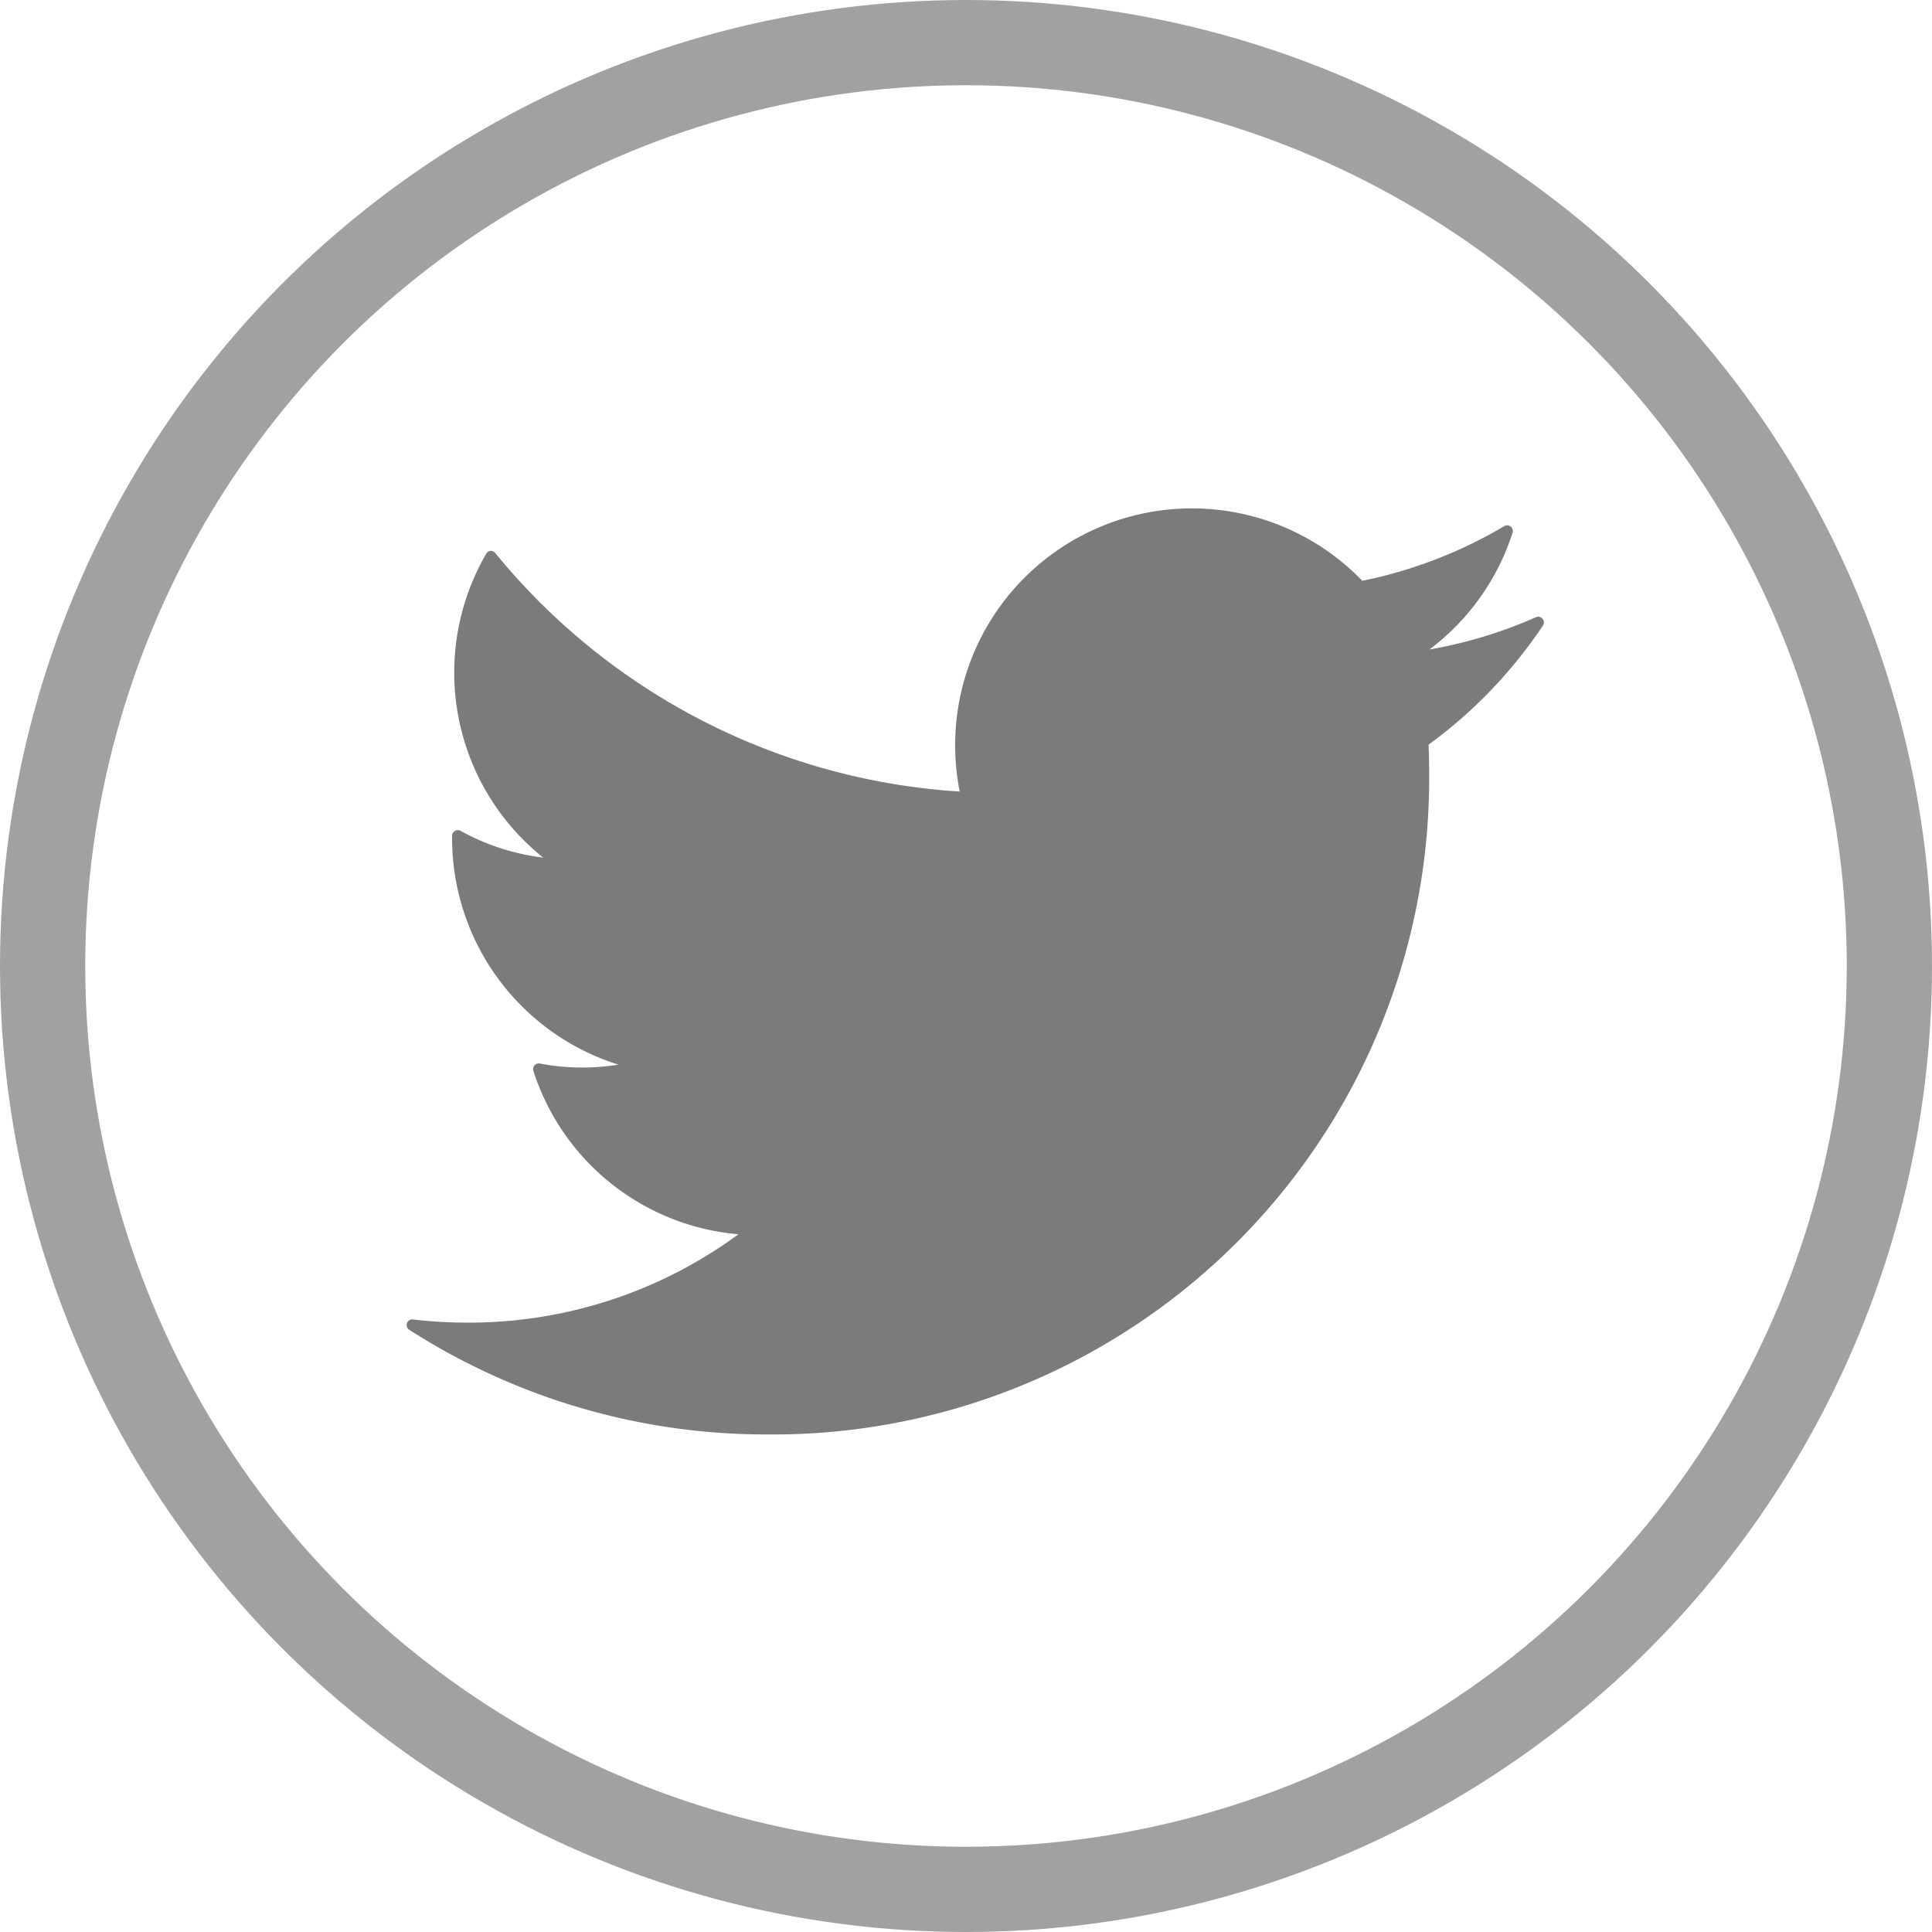 <svg id="Group_2531" data-name="Group 2531" xmlns="http://www.w3.org/2000/svg" width="34" height="34" viewBox="0 0 34 34">
  <g id="Ellipse_178" data-name="Ellipse 178" fill="rgba(255,255,255,0)" stroke="#61645f" stroke-width="1.5" opacity="0.6">
    <circle cx="17" cy="17" r="17" stroke="none"/>
    <circle cx="17" cy="17" r="16.25" fill="none"/>
  </g>
  <g id="Group_2527" data-name="Group 2527" transform="translate(7.158 8.947)">
    <path id="Path_4625" data-name="Path 4625" d="M21.955,10.511q.009.238.01.477A11.55,11.55,0,0,1,10.3,22.65a11.617,11.617,0,0,1-6.284-1.842.1.1,0,0,1-.04-.117.1.1,0,0,1,.105-.065,8.113,8.113,0,0,0,.958.056,8,8,0,0,0,4.77-1.555A4.162,4.162,0,0,1,6.2,16.25a.1.1,0,0,1,.113-.128,4,4,0,0,0,1.384.02,4.177,4.177,0,0,1-2.927-3.977v-.053a.1.1,0,0,1,.05-.084.1.1,0,0,1,.1,0,3.98,3.98,0,0,0,1.453.47,4.167,4.167,0,0,1-1-5.351A.1.1,0,0,1,5.443,7.1a.1.1,0,0,1,.085.036,11.481,11.481,0,0,0,8.175,4.2,4.213,4.213,0,0,1-.08-.82,4.166,4.166,0,0,1,7.165-2.889,8.027,8.027,0,0,0,2.5-.963.1.1,0,0,1,.145.116,4.157,4.157,0,0,1-1.464,2.056,8,8,0,0,0,1.876-.569.1.1,0,0,1,.123.146A8.3,8.3,0,0,1,21.955,10.511Z" transform="translate(-3.972 -6.353)" fill="#7B7C7A"/>
  </g>
</svg>

